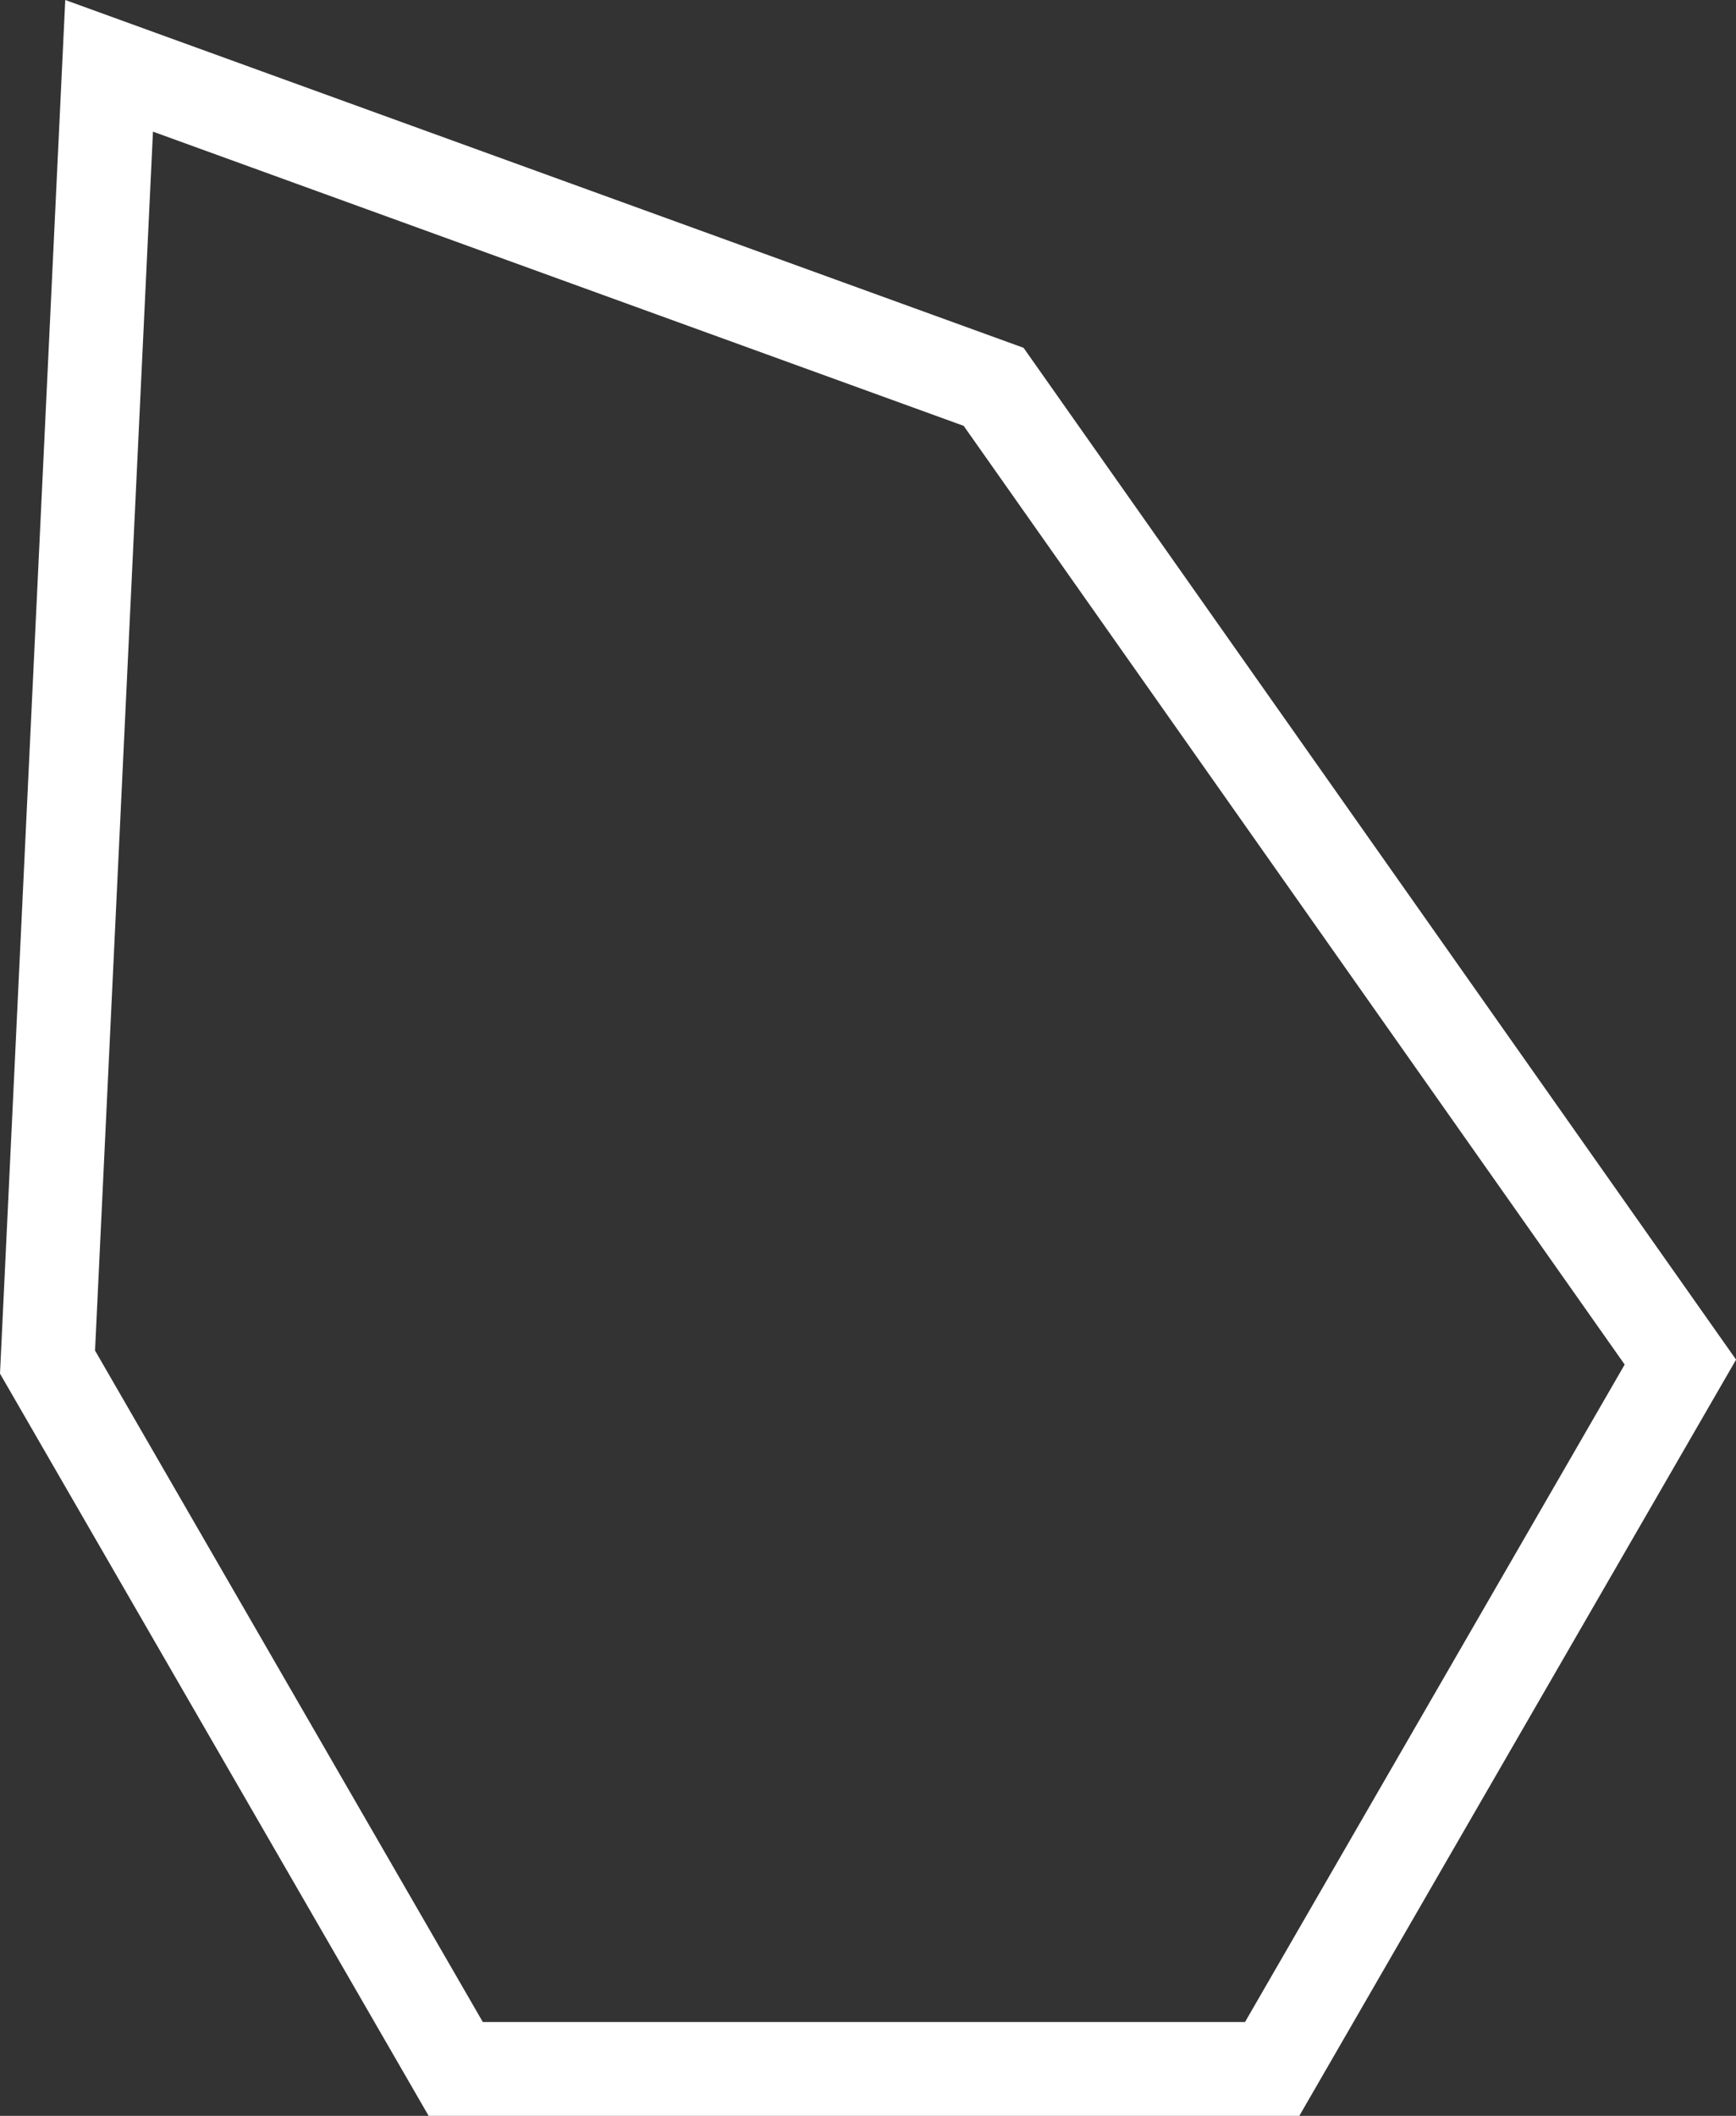 <svg xmlns="http://www.w3.org/2000/svg" width="47.437" height="57.793" viewBox="0 0 47.437 57.793"><rect x="0" y="0" width="47.437" height="57.793" fill="#333333" stroke="none"/><path data-name="Path 11" d="M2.597 36.89L4.18 3.596l22.153 8.036 18.062 25.64L34.021 55.23H13.193zM1.783 0L0 37.52l11.713 20.274h23.791l11.935-20.656L27.969 9.5z" fill="#fff"/></svg>